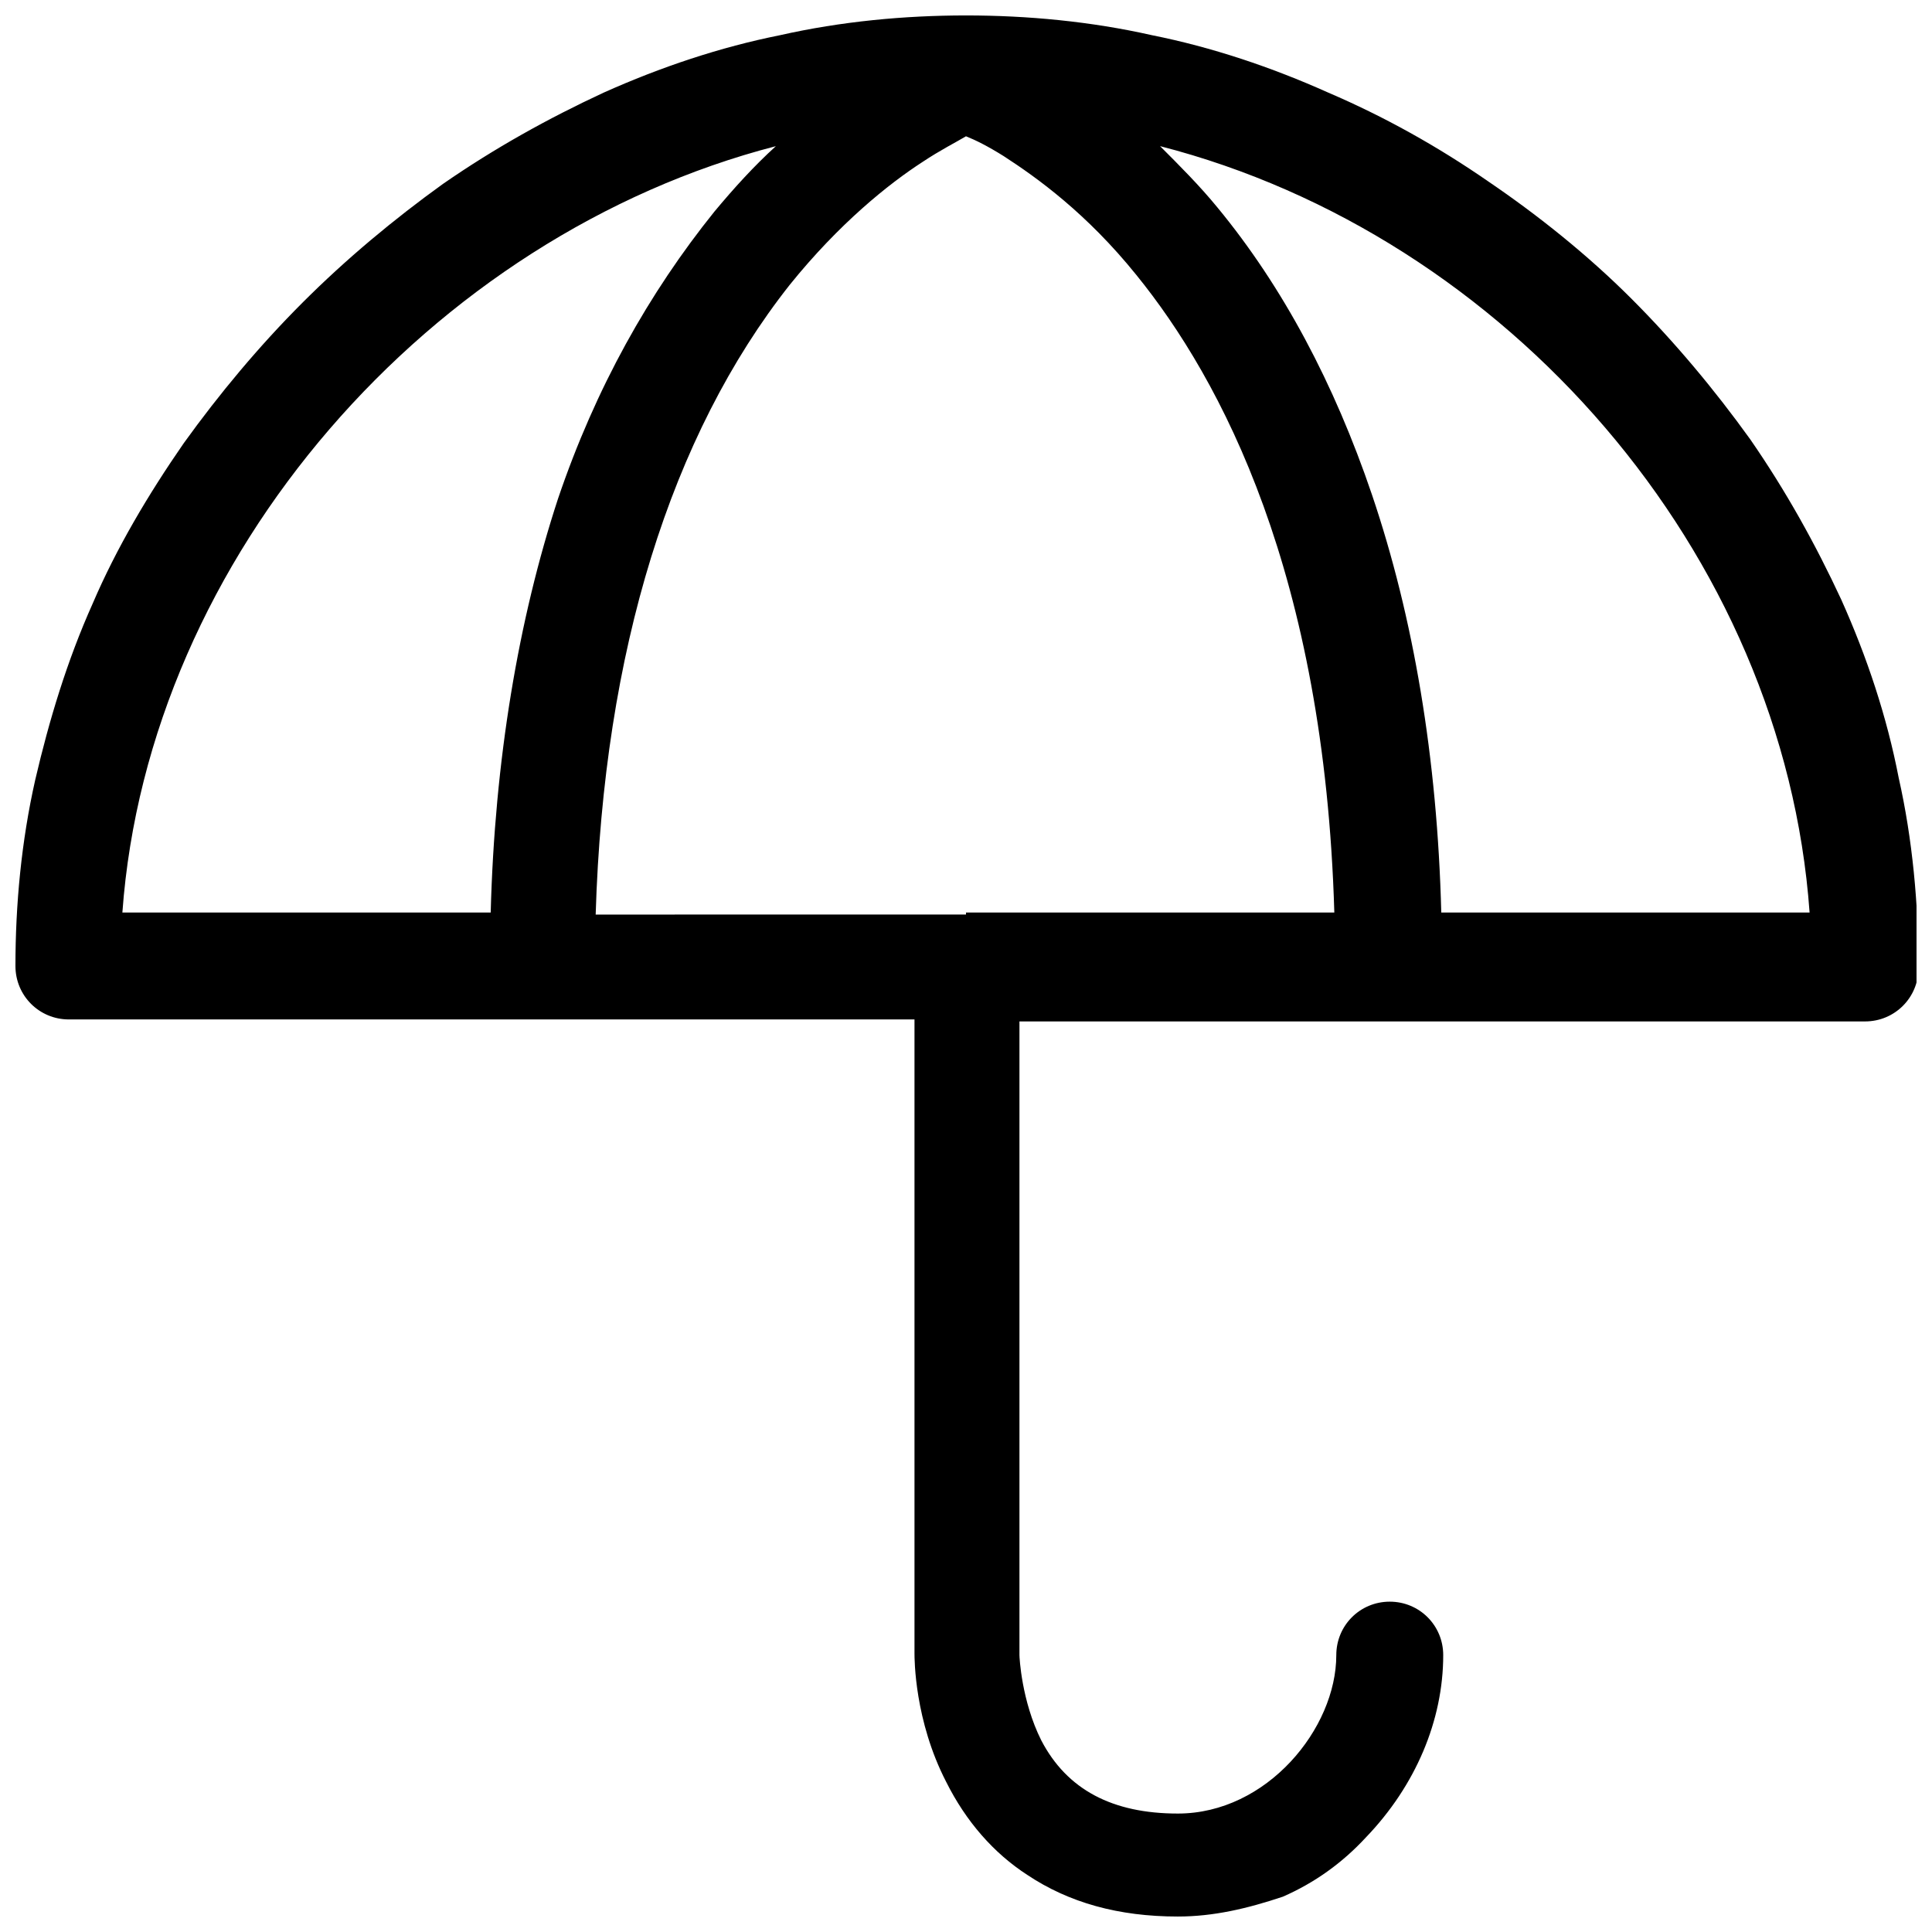 <?xml version="1.0" encoding="UTF-8"?>
<!-- The Best Svg Icon site in the world: iconSvg.co, Visit us! https://iconsvg.co -->
<svg width="800px" height="800px" version="1.1" viewBox="144 144 512 512" xmlns="http://www.w3.org/2000/svg">
 <defs>
  <clipPath id="a">
   <path d="m148.09 148.09h503.81v503.81h-503.81z"/>
  </clipPath>
 </defs>
 <g clip-path="url(#a)">
  <path d="m456.15 651.9c-15.742 0-28.863-3.672-39.887-11.02-8.922-5.773-16.27-14.168-21.516-24.664-8.398-16.27-8.398-32.539-8.398-34.113v-167.94h-224.09c-7.871 0-14.168-6.297-14.168-14.168 0-16.27 1.574-33.062 5.246-49.332 3.672-15.742 8.398-31.488 15.219-46.707 6.297-14.695 14.695-28.863 24.141-42.508 9.445-13.121 19.941-25.715 31.488-37.262s24.141-22.043 37.262-31.488c13.645-9.445 27.816-17.32 42.508-24.141 15.219-6.824 30.965-12.07 46.707-15.219 16.27-3.672 33.062-5.246 49.332-5.246 16.27 0 33.062 1.574 49.332 5.246 15.742 3.148 31.488 8.398 46.707 15.219 14.695 6.297 28.863 14.168 42.508 23.617 13.121 8.922 26.238 19.418 37.785 30.965s22.043 24.141 31.488 37.262c9.445 13.645 17.32 27.816 24.141 42.508 6.824 15.219 12.07 30.965 15.219 47.23 3.672 16.27 5.246 33.586 5.246 50.383 0 7.871-6.297 14.168-14.168 14.168l-224.09-0.004v167.94c0 0.523 0.523 12.07 5.773 22.566 6.824 13.121 18.895 19.418 36.211 19.418 23.617 0 41.984-22.566 41.984-41.984 0-7.871 6.297-14.168 14.168-14.168 7.871 0 14.168 6.297 14.168 14.168 0 17.32-7.348 34.637-20.469 48.281-6.297 6.824-13.645 12.07-22.043 15.742-9.441 3.152-18.363 5.25-27.809 5.25zm69.797-266.07h97.613c-6.82-95.512-80.293-179.48-172.13-203.1 5.246 5.246 10.496 10.496 15.219 16.27 17.32 20.992 30.965 46.707 40.934 76.098 11.023 32.535 17.32 69.797 18.367 110.73zm-125.95 0h97.613c-2.625-89.742-29.914-141.17-52.48-168.98-13.121-16.27-26.238-25.715-35.16-31.488-4.199-2.625-7.348-4.199-9.973-5.246-2.625 1.574-6.824 3.672-11.547 6.824-8.922 5.773-22.043 16.27-35.16 32.539-31.488 39.887-49.332 97.09-51.43 166.89l98.137-0.004zm-223.57 0h97.613c1.051-40.41 7.348-77.672 17.844-109.68 9.969-29.387 24.141-54.578 41.457-76.094 5.246-6.297 10.496-12.07 16.27-17.32-91.316 23.617-166.36 108.63-173.18 203.1z"/>
 </g>
</svg>